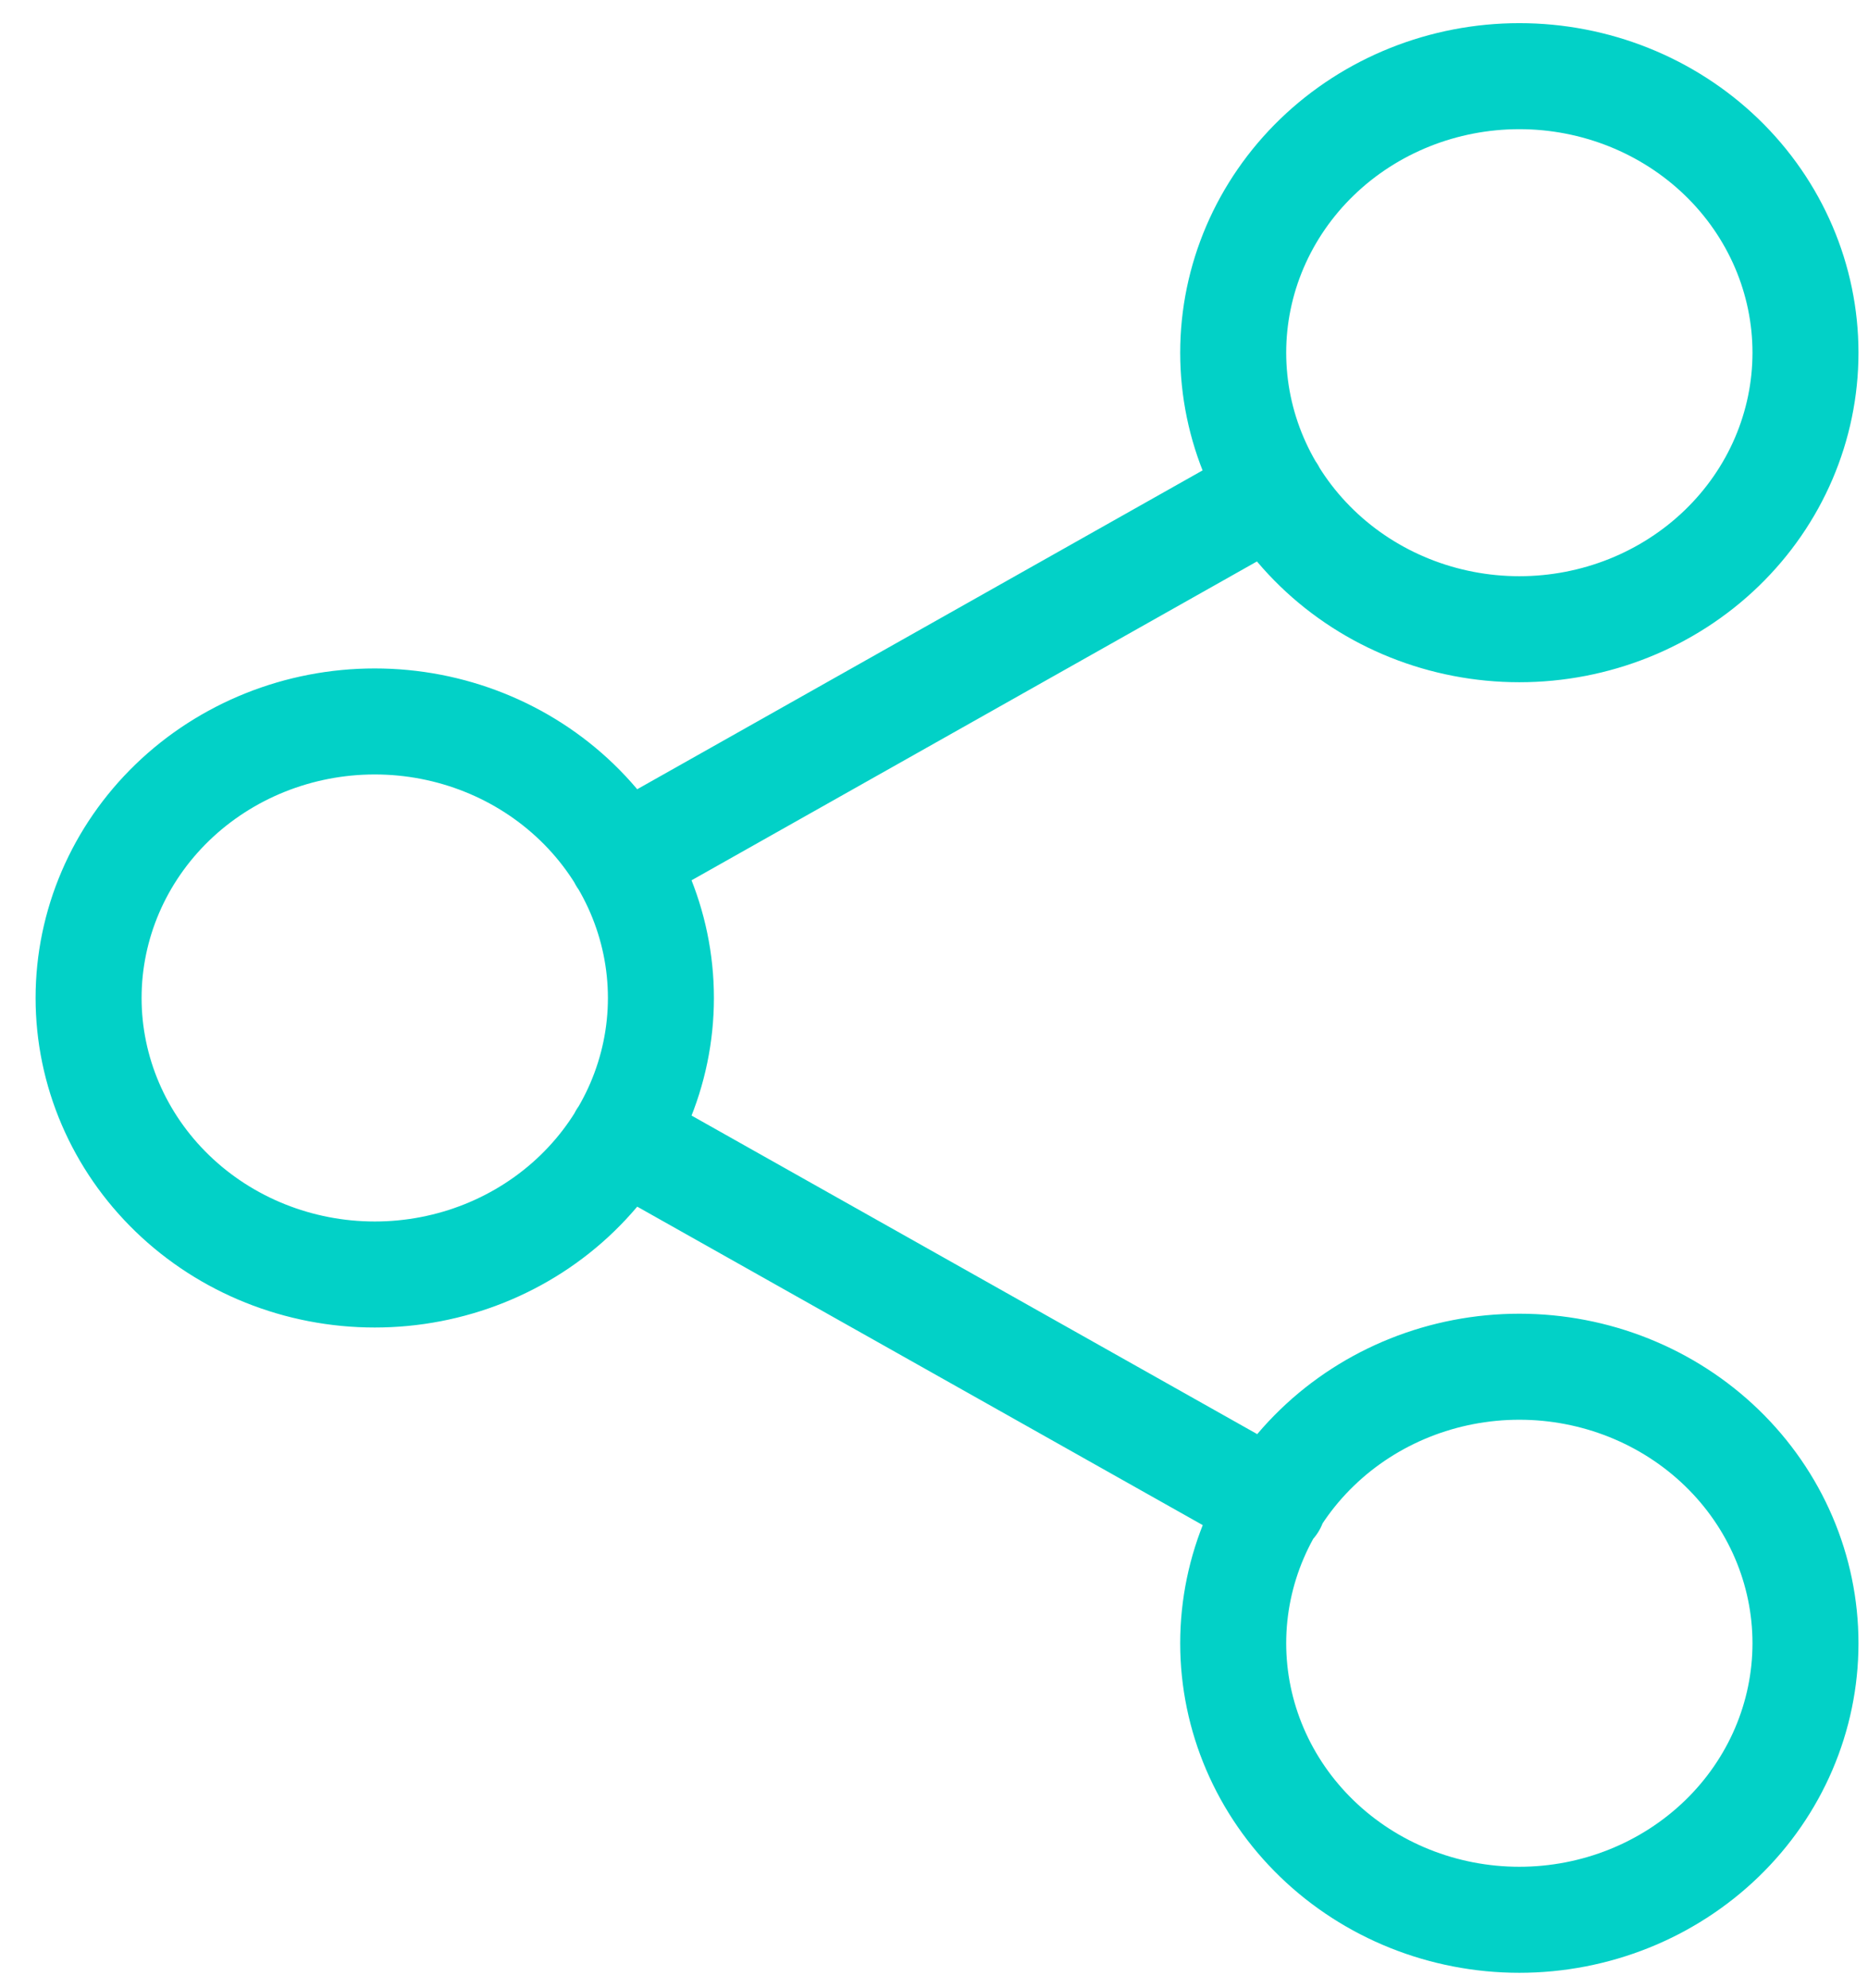 <svg xmlns="http://www.w3.org/2000/svg" width="47" height="50" viewBox="0 0 47 50" fill="none"><path d="M15.644 28.604L32.036 37.833M32.013 12.374L15.644 21.603M38.228 15.828C40.137 15.828 41.968 15.095 43.319 13.79C44.669 12.486 45.427 10.717 45.427 8.872C45.427 7.027 44.669 5.258 43.319 3.953C41.968 2.649 40.137 1.916 38.228 1.916C36.318 1.916 34.487 2.649 33.137 3.953C31.787 5.258 31.028 7.027 31.028 8.872C31.028 10.717 31.787 12.486 33.137 13.79C34.487 15.095 36.318 15.828 38.228 15.828ZM9.429 32.06C11.339 32.06 13.17 31.327 14.52 30.022C15.87 28.718 16.629 26.948 16.629 25.104C16.629 23.259 15.87 21.489 14.52 20.185C13.17 18.881 11.339 18.148 9.429 18.148C7.52 18.148 5.688 18.881 4.338 20.185C2.988 21.489 2.229 23.259 2.229 25.104C2.229 26.948 2.988 28.718 4.338 30.022C5.688 31.327 7.52 32.06 9.429 32.06ZM38.228 48.292C40.137 48.292 41.968 47.559 43.319 46.254C44.669 44.95 45.427 43.18 45.427 41.336C45.427 39.491 44.669 37.721 43.319 36.417C41.968 35.112 40.137 34.38 38.228 34.38C36.318 34.38 34.487 35.112 33.137 36.417C31.787 37.721 31.028 39.491 31.028 41.336C31.028 43.18 31.787 44.95 33.137 46.254C34.487 47.559 36.318 48.292 38.228 48.292Z" stroke="url(#paint0_linear_308_1814)" stroke-width="2.667" stroke-linecap="round" stroke-linejoin="round"></path><defs><linearGradient id="paint0_linear_308_1814" x1="23.828" y1="1.916" x2="23.828" y2="48.292" gradientUnits="userSpaceOnUse"><stop stop-color="#02D1C7"></stop><stop offset="1" stop-color="#02D1C7"></stop></linearGradient></defs></svg>